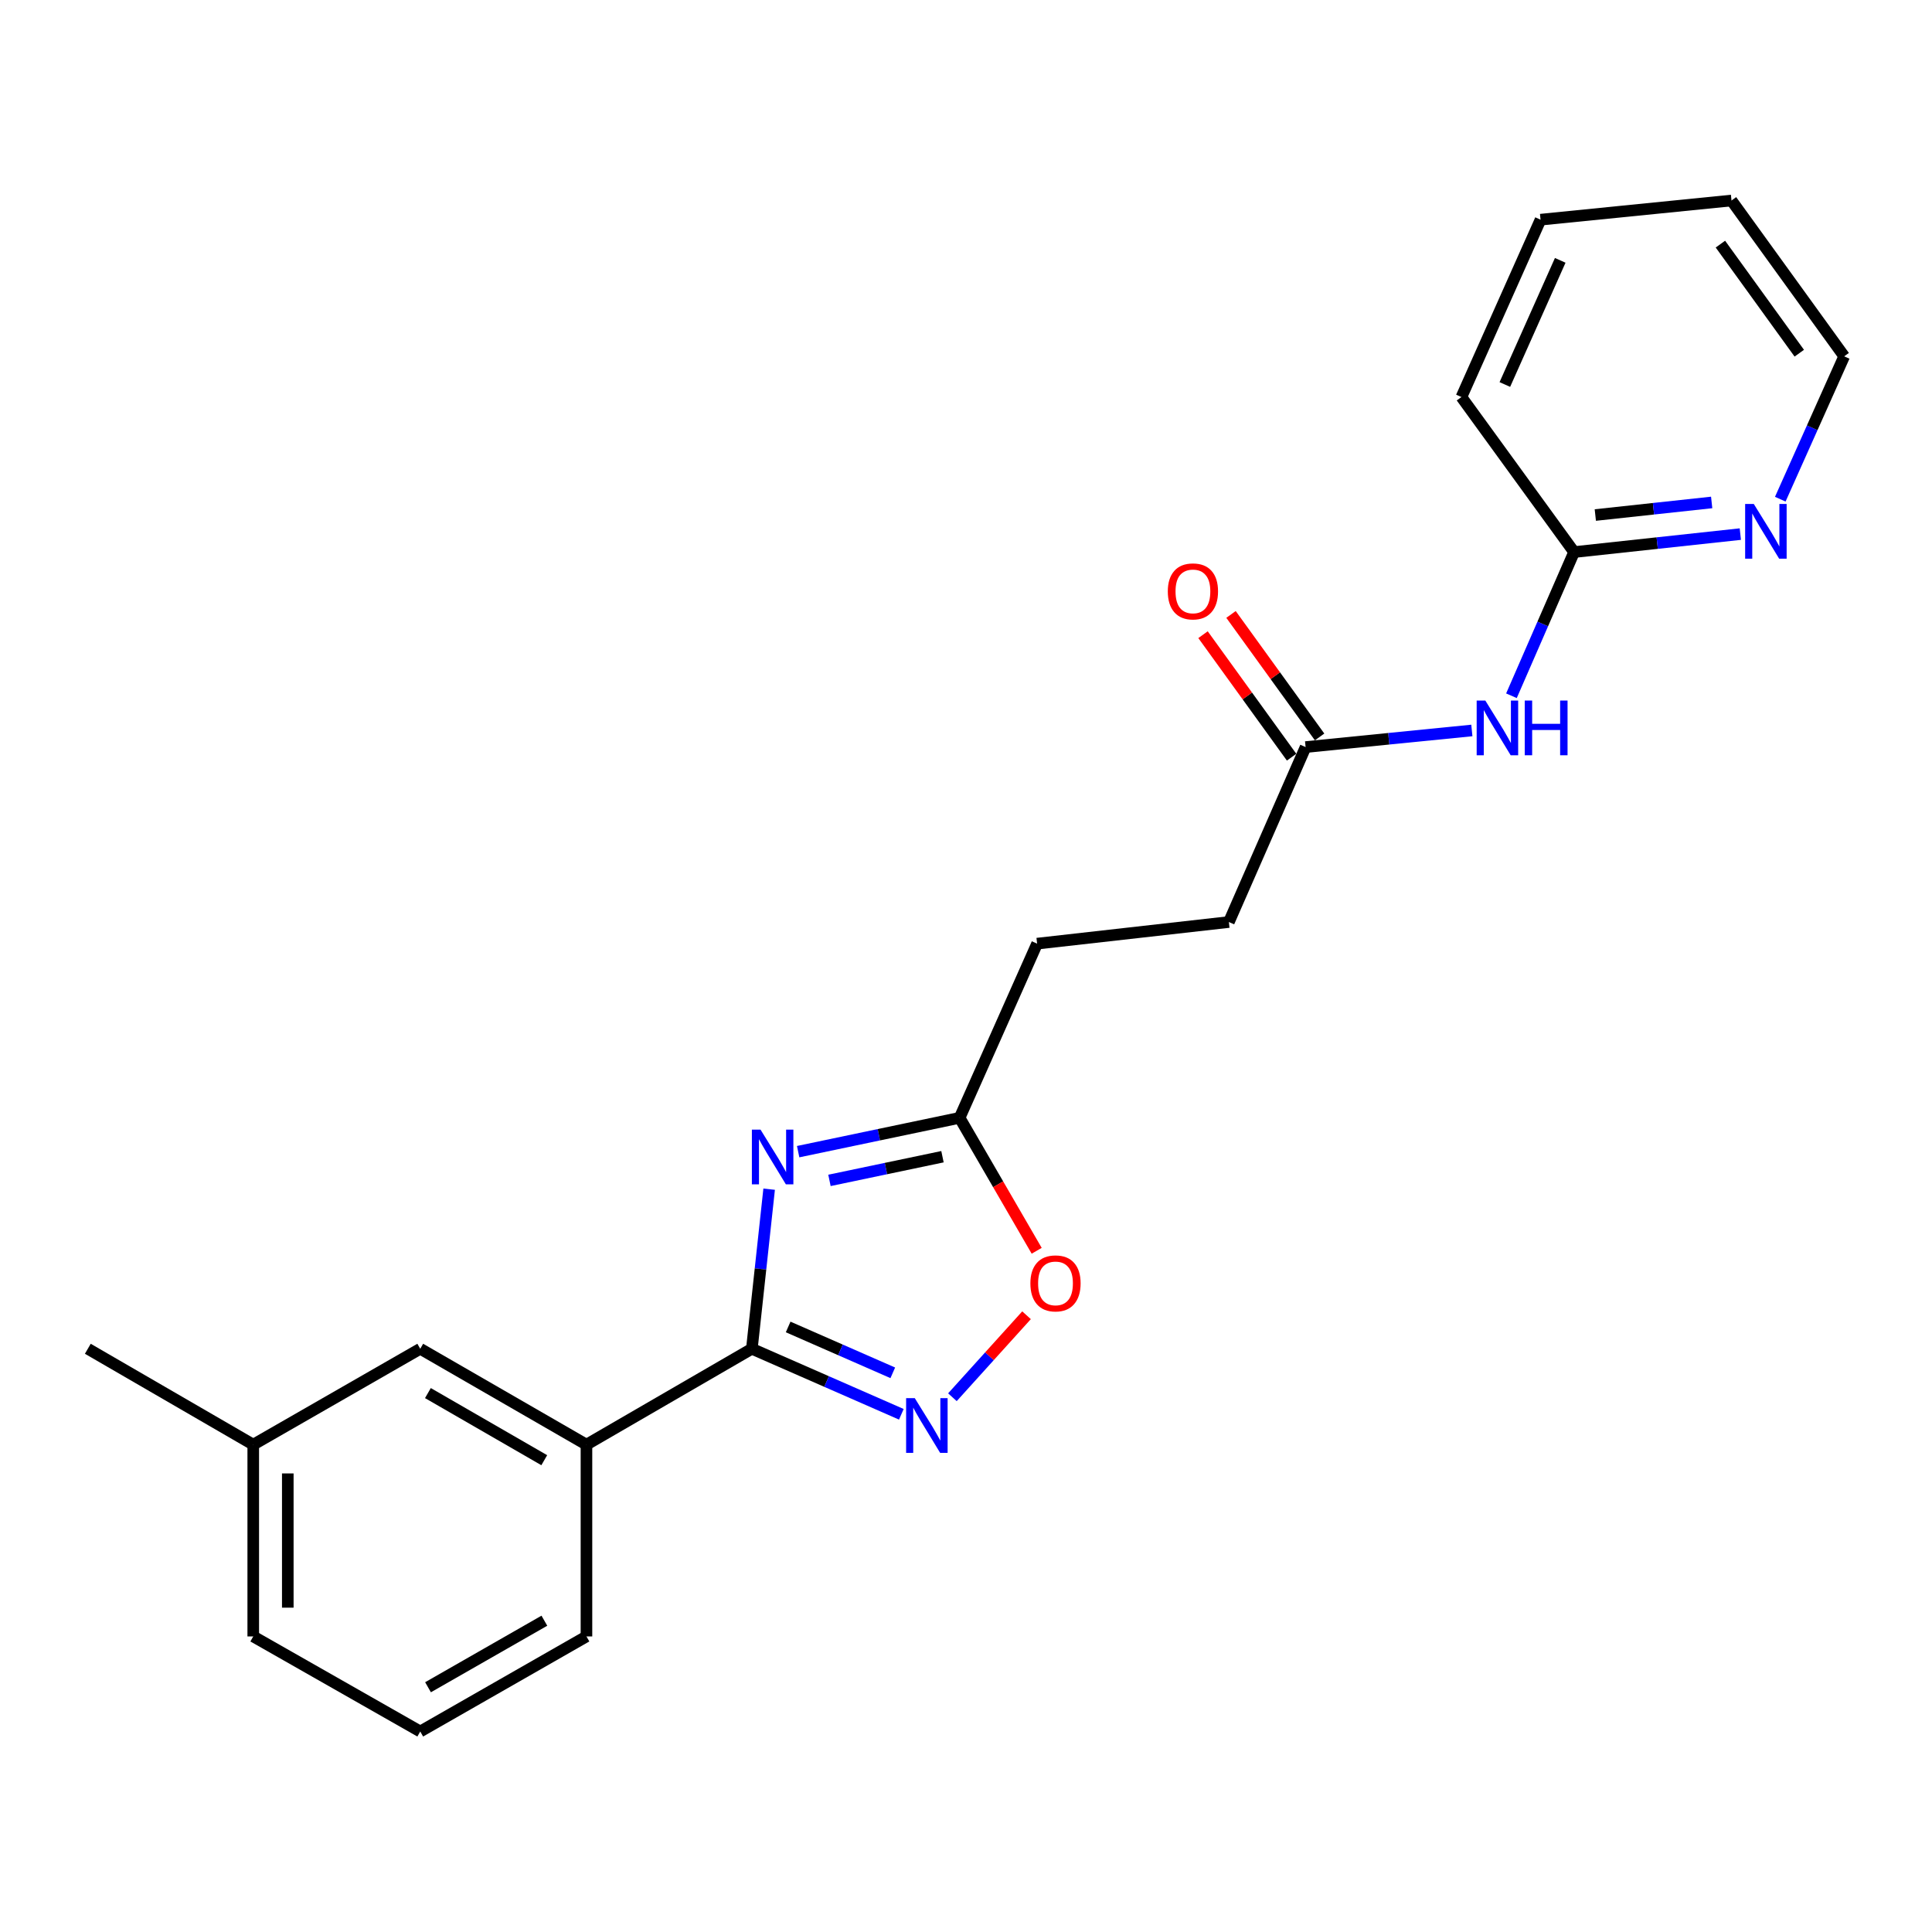 <?xml version='1.0' encoding='iso-8859-1'?>
<svg version='1.1' baseProfile='full'
              xmlns='http://www.w3.org/2000/svg'
                      xmlns:rdkit='http://www.rdkit.org/xml'
                      xmlns:xlink='http://www.w3.org/1999/xlink'
                  xml:space='preserve'
width='1000px' height='1000px' viewBox='0 0 1000 1000'>
<!-- END OF HEADER -->
<rect style='opacity:1.0;fill:#FFFFFF;stroke:none' width='1000' height='1000' x='0' y='0'> </rect>
<path class='bond-0' d='M 398.108,615.522 L 393.635,656.821' style='fill:none;fill-rule:evenodd;stroke:#0000FF;stroke-width:6px;stroke-linecap:butt;stroke-linejoin:miter;stroke-opacity:1' />
<path class='bond-0' d='M 393.635,656.821 L 389.163,698.12' style='fill:none;fill-rule:evenodd;stroke:#000000;stroke-width:6px;stroke-linecap:butt;stroke-linejoin:miter;stroke-opacity:1' />
<path class='bond-2' d='M 413.124,596.097 L 454.908,587.339' style='fill:none;fill-rule:evenodd;stroke:#0000FF;stroke-width:6px;stroke-linecap:butt;stroke-linejoin:miter;stroke-opacity:1' />
<path class='bond-2' d='M 454.908,587.339 L 496.692,578.581' style='fill:none;fill-rule:evenodd;stroke:#000000;stroke-width:6px;stroke-linecap:butt;stroke-linejoin:miter;stroke-opacity:1' />
<path class='bond-2' d='M 429.327,610.971 L 458.576,604.84' style='fill:none;fill-rule:evenodd;stroke:#0000FF;stroke-width:6px;stroke-linecap:butt;stroke-linejoin:miter;stroke-opacity:1' />
<path class='bond-2' d='M 458.576,604.84 L 487.825,598.71' style='fill:none;fill-rule:evenodd;stroke:#000000;stroke-width:6px;stroke-linecap:butt;stroke-linejoin:miter;stroke-opacity:1' />
<path class='bond-1' d='M 389.163,698.12 L 427.847,715.078' style='fill:none;fill-rule:evenodd;stroke:#000000;stroke-width:6px;stroke-linecap:butt;stroke-linejoin:miter;stroke-opacity:1' />
<path class='bond-1' d='M 427.847,715.078 L 466.531,732.036' style='fill:none;fill-rule:evenodd;stroke:#0000FF;stroke-width:6px;stroke-linecap:butt;stroke-linejoin:miter;stroke-opacity:1' />
<path class='bond-1' d='M 407.947,686.83 L 435.026,698.701' style='fill:none;fill-rule:evenodd;stroke:#000000;stroke-width:6px;stroke-linecap:butt;stroke-linejoin:miter;stroke-opacity:1' />
<path class='bond-1' d='M 435.026,698.701 L 462.105,710.571' style='fill:none;fill-rule:evenodd;stroke:#0000FF;stroke-width:6px;stroke-linecap:butt;stroke-linejoin:miter;stroke-opacity:1' />
<path class='bond-5' d='M 389.163,698.12 L 303.549,747.752' style='fill:none;fill-rule:evenodd;stroke:#000000;stroke-width:6px;stroke-linecap:butt;stroke-linejoin:miter;stroke-opacity:1' />
<path class='bond-22' d='M 492.966,723.205 L 512.15,701.988' style='fill:none;fill-rule:evenodd;stroke:#0000FF;stroke-width:6px;stroke-linecap:butt;stroke-linejoin:miter;stroke-opacity:1' />
<path class='bond-22' d='M 512.15,701.988 L 531.335,680.772' style='fill:none;fill-rule:evenodd;stroke:#FF0000;stroke-width:6px;stroke-linecap:butt;stroke-linejoin:miter;stroke-opacity:1' />
<path class='bond-3' d='M 496.692,578.581 L 516.64,612.991' style='fill:none;fill-rule:evenodd;stroke:#000000;stroke-width:6px;stroke-linecap:butt;stroke-linejoin:miter;stroke-opacity:1' />
<path class='bond-3' d='M 516.64,612.991 L 536.588,647.401' style='fill:none;fill-rule:evenodd;stroke:#FF0000;stroke-width:6px;stroke-linecap:butt;stroke-linejoin:miter;stroke-opacity:1' />
<path class='bond-11' d='M 496.692,578.581 L 536.807,488.427' style='fill:none;fill-rule:evenodd;stroke:#000000;stroke-width:6px;stroke-linecap:butt;stroke-linejoin:miter;stroke-opacity:1' />
<path class='bond-4' d='M 761.827,378.086 L 718.803,382.383' style='fill:none;fill-rule:evenodd;stroke:#0000FF;stroke-width:6px;stroke-linecap:butt;stroke-linejoin:miter;stroke-opacity:1' />
<path class='bond-4' d='M 718.803,382.383 L 675.778,386.679' style='fill:none;fill-rule:evenodd;stroke:#000000;stroke-width:6px;stroke-linecap:butt;stroke-linejoin:miter;stroke-opacity:1' />
<path class='bond-7' d='M 782.319,360.122 L 798.534,322.939' style='fill:none;fill-rule:evenodd;stroke:#0000FF;stroke-width:6px;stroke-linecap:butt;stroke-linejoin:miter;stroke-opacity:1' />
<path class='bond-7' d='M 798.534,322.939 L 814.75,285.756' style='fill:none;fill-rule:evenodd;stroke:#000000;stroke-width:6px;stroke-linecap:butt;stroke-linejoin:miter;stroke-opacity:1' />
<path class='bond-9' d='M 303.549,747.752 L 217.517,698.12' style='fill:none;fill-rule:evenodd;stroke:#000000;stroke-width:6px;stroke-linecap:butt;stroke-linejoin:miter;stroke-opacity:1' />
<path class='bond-9' d='M 281.708,755.797 L 221.486,721.054' style='fill:none;fill-rule:evenodd;stroke:#000000;stroke-width:6px;stroke-linecap:butt;stroke-linejoin:miter;stroke-opacity:1' />
<path class='bond-14' d='M 303.549,747.752 L 303.549,847.016' style='fill:none;fill-rule:evenodd;stroke:#000000;stroke-width:6px;stroke-linecap:butt;stroke-linejoin:miter;stroke-opacity:1' />
<path class='bond-6' d='M 675.778,386.679 L 636.061,477.24' style='fill:none;fill-rule:evenodd;stroke:#000000;stroke-width:6px;stroke-linecap:butt;stroke-linejoin:miter;stroke-opacity:1' />
<path class='bond-10' d='M 683.023,381.44 L 660.097,349.736' style='fill:none;fill-rule:evenodd;stroke:#000000;stroke-width:6px;stroke-linecap:butt;stroke-linejoin:miter;stroke-opacity:1' />
<path class='bond-10' d='M 660.097,349.736 L 637.171,318.031' style='fill:none;fill-rule:evenodd;stroke:#FF0000;stroke-width:6px;stroke-linecap:butt;stroke-linejoin:miter;stroke-opacity:1' />
<path class='bond-10' d='M 668.533,391.918 L 645.607,360.214' style='fill:none;fill-rule:evenodd;stroke:#000000;stroke-width:6px;stroke-linecap:butt;stroke-linejoin:miter;stroke-opacity:1' />
<path class='bond-10' d='M 645.607,360.214 L 622.681,328.51' style='fill:none;fill-rule:evenodd;stroke:#FF0000;stroke-width:6px;stroke-linecap:butt;stroke-linejoin:miter;stroke-opacity:1' />
<path class='bond-8' d='M 814.75,285.756 L 857.768,281.103' style='fill:none;fill-rule:evenodd;stroke:#000000;stroke-width:6px;stroke-linecap:butt;stroke-linejoin:miter;stroke-opacity:1' />
<path class='bond-8' d='M 857.768,281.103 L 900.787,276.449' style='fill:none;fill-rule:evenodd;stroke:#0000FF;stroke-width:6px;stroke-linecap:butt;stroke-linejoin:miter;stroke-opacity:1' />
<path class='bond-8' d='M 825.732,266.582 L 855.845,263.324' style='fill:none;fill-rule:evenodd;stroke:#000000;stroke-width:6px;stroke-linecap:butt;stroke-linejoin:miter;stroke-opacity:1' />
<path class='bond-8' d='M 855.845,263.324 L 885.958,260.067' style='fill:none;fill-rule:evenodd;stroke:#0000FF;stroke-width:6px;stroke-linecap:butt;stroke-linejoin:miter;stroke-opacity:1' />
<path class='bond-17' d='M 814.75,285.756 L 756.435,205.507' style='fill:none;fill-rule:evenodd;stroke:#000000;stroke-width:6px;stroke-linecap:butt;stroke-linejoin:miter;stroke-opacity:1' />
<path class='bond-16' d='M 921.468,258.376 L 938.007,221.406' style='fill:none;fill-rule:evenodd;stroke:#0000FF;stroke-width:6px;stroke-linecap:butt;stroke-linejoin:miter;stroke-opacity:1' />
<path class='bond-16' d='M 938.007,221.406 L 954.545,184.436' style='fill:none;fill-rule:evenodd;stroke:#000000;stroke-width:6px;stroke-linecap:butt;stroke-linejoin:miter;stroke-opacity:1' />
<path class='bond-13' d='M 217.517,698.12 L 131.079,747.752' style='fill:none;fill-rule:evenodd;stroke:#000000;stroke-width:6px;stroke-linecap:butt;stroke-linejoin:miter;stroke-opacity:1' />
<path class='bond-12' d='M 536.807,488.427 L 636.061,477.24' style='fill:none;fill-rule:evenodd;stroke:#000000;stroke-width:6px;stroke-linecap:butt;stroke-linejoin:miter;stroke-opacity:1' />
<path class='bond-19' d='M 131.079,747.752 L 45.455,698.12' style='fill:none;fill-rule:evenodd;stroke:#000000;stroke-width:6px;stroke-linecap:butt;stroke-linejoin:miter;stroke-opacity:1' />
<path class='bond-23' d='M 131.079,747.752 L 131.079,847.016' style='fill:none;fill-rule:evenodd;stroke:#000000;stroke-width:6px;stroke-linecap:butt;stroke-linejoin:miter;stroke-opacity:1' />
<path class='bond-23' d='M 148.96,762.642 L 148.96,832.127' style='fill:none;fill-rule:evenodd;stroke:#000000;stroke-width:6px;stroke-linecap:butt;stroke-linejoin:miter;stroke-opacity:1' />
<path class='bond-15' d='M 303.549,847.016 L 217.517,896.221' style='fill:none;fill-rule:evenodd;stroke:#000000;stroke-width:6px;stroke-linecap:butt;stroke-linejoin:miter;stroke-opacity:1' />
<path class='bond-15' d='M 281.766,838.875 L 221.544,873.318' style='fill:none;fill-rule:evenodd;stroke:#000000;stroke-width:6px;stroke-linecap:butt;stroke-linejoin:miter;stroke-opacity:1' />
<path class='bond-18' d='M 217.517,896.221 L 131.079,847.016' style='fill:none;fill-rule:evenodd;stroke:#000000;stroke-width:6px;stroke-linecap:butt;stroke-linejoin:miter;stroke-opacity:1' />
<path class='bond-24' d='M 954.545,184.436 L 896.221,103.779' style='fill:none;fill-rule:evenodd;stroke:#000000;stroke-width:6px;stroke-linecap:butt;stroke-linejoin:miter;stroke-opacity:1' />
<path class='bond-24' d='M 931.307,182.816 L 890.479,126.356' style='fill:none;fill-rule:evenodd;stroke:#000000;stroke-width:6px;stroke-linecap:butt;stroke-linejoin:miter;stroke-opacity:1' />
<path class='bond-21' d='M 756.435,205.507 L 797.384,113.703' style='fill:none;fill-rule:evenodd;stroke:#000000;stroke-width:6px;stroke-linecap:butt;stroke-linejoin:miter;stroke-opacity:1' />
<path class='bond-21' d='M 778.908,199.021 L 807.573,134.758' style='fill:none;fill-rule:evenodd;stroke:#000000;stroke-width:6px;stroke-linecap:butt;stroke-linejoin:miter;stroke-opacity:1' />
<path class='bond-20' d='M 896.221,103.779 L 797.384,113.703' style='fill:none;fill-rule:evenodd;stroke:#000000;stroke-width:6px;stroke-linecap:butt;stroke-linejoin:miter;stroke-opacity:1' />
<path  class='atom-0' d='M 393.652 584.706
L 402.932 599.706
Q 403.852 601.186, 405.332 603.866
Q 406.812 606.546, 406.892 606.706
L 406.892 584.706
L 410.652 584.706
L 410.652 613.026
L 406.772 613.026
L 396.812 596.626
Q 395.652 594.706, 394.412 592.506
Q 393.212 590.306, 392.852 589.626
L 392.852 613.026
L 389.172 613.026
L 389.172 584.706
L 393.652 584.706
' fill='#0000FF'/>
<path  class='atom-2' d='M 473.484 723.668
L 482.764 738.668
Q 483.684 740.148, 485.164 742.828
Q 486.644 745.508, 486.724 745.668
L 486.724 723.668
L 490.484 723.668
L 490.484 751.988
L 486.604 751.988
L 476.644 735.588
Q 475.484 733.668, 474.244 731.468
Q 473.044 729.268, 472.684 728.588
L 472.684 751.988
L 469.004 751.988
L 469.004 723.668
L 473.484 723.668
' fill='#0000FF'/>
<path  class='atom-4' d='M 533.324 664.275
Q 533.324 657.475, 536.684 653.675
Q 540.044 649.875, 546.324 649.875
Q 552.604 649.875, 555.964 653.675
Q 559.324 657.475, 559.324 664.275
Q 559.324 671.155, 555.924 675.075
Q 552.524 678.955, 546.324 678.955
Q 540.084 678.955, 536.684 675.075
Q 533.324 671.195, 533.324 664.275
M 546.324 675.755
Q 550.644 675.755, 552.964 672.875
Q 555.324 669.955, 555.324 664.275
Q 555.324 658.715, 552.964 655.915
Q 550.644 653.075, 546.324 653.075
Q 542.004 653.075, 539.644 655.875
Q 537.324 658.675, 537.324 664.275
Q 537.324 669.995, 539.644 672.875
Q 542.004 675.755, 546.324 675.755
' fill='#FF0000'/>
<path  class='atom-5' d='M 768.802 362.605
L 778.082 377.605
Q 779.002 379.085, 780.482 381.765
Q 781.962 384.445, 782.042 384.605
L 782.042 362.605
L 785.802 362.605
L 785.802 390.925
L 781.922 390.925
L 771.962 374.525
Q 770.802 372.605, 769.562 370.405
Q 768.362 368.205, 768.002 367.525
L 768.002 390.925
L 764.322 390.925
L 764.322 362.605
L 768.802 362.605
' fill='#0000FF'/>
<path  class='atom-5' d='M 789.202 362.605
L 793.042 362.605
L 793.042 374.645
L 807.522 374.645
L 807.522 362.605
L 811.362 362.605
L 811.362 390.925
L 807.522 390.925
L 807.522 377.845
L 793.042 377.845
L 793.042 390.925
L 789.202 390.925
L 789.202 362.605
' fill='#0000FF'/>
<path  class='atom-9' d='M 907.763 260.857
L 917.043 275.857
Q 917.963 277.337, 919.443 280.017
Q 920.923 282.697, 921.003 282.857
L 921.003 260.857
L 924.763 260.857
L 924.763 289.177
L 920.883 289.177
L 910.923 272.777
Q 909.763 270.857, 908.523 268.657
Q 907.323 266.457, 906.963 265.777
L 906.963 289.177
L 903.283 289.177
L 903.283 260.857
L 907.763 260.857
' fill='#0000FF'/>
<path  class='atom-11' d='M 604.454 306.102
Q 604.454 299.302, 607.814 295.502
Q 611.174 291.702, 617.454 291.702
Q 623.734 291.702, 627.094 295.502
Q 630.454 299.302, 630.454 306.102
Q 630.454 312.982, 627.054 316.902
Q 623.654 320.782, 617.454 320.782
Q 611.214 320.782, 607.814 316.902
Q 604.454 313.022, 604.454 306.102
M 617.454 317.582
Q 621.774 317.582, 624.094 314.702
Q 626.454 311.782, 626.454 306.102
Q 626.454 300.542, 624.094 297.742
Q 621.774 294.902, 617.454 294.902
Q 613.134 294.902, 610.774 297.702
Q 608.454 300.502, 608.454 306.102
Q 608.454 311.822, 610.774 314.702
Q 613.134 317.582, 617.454 317.582
' fill='#FF0000'/>
</svg>
